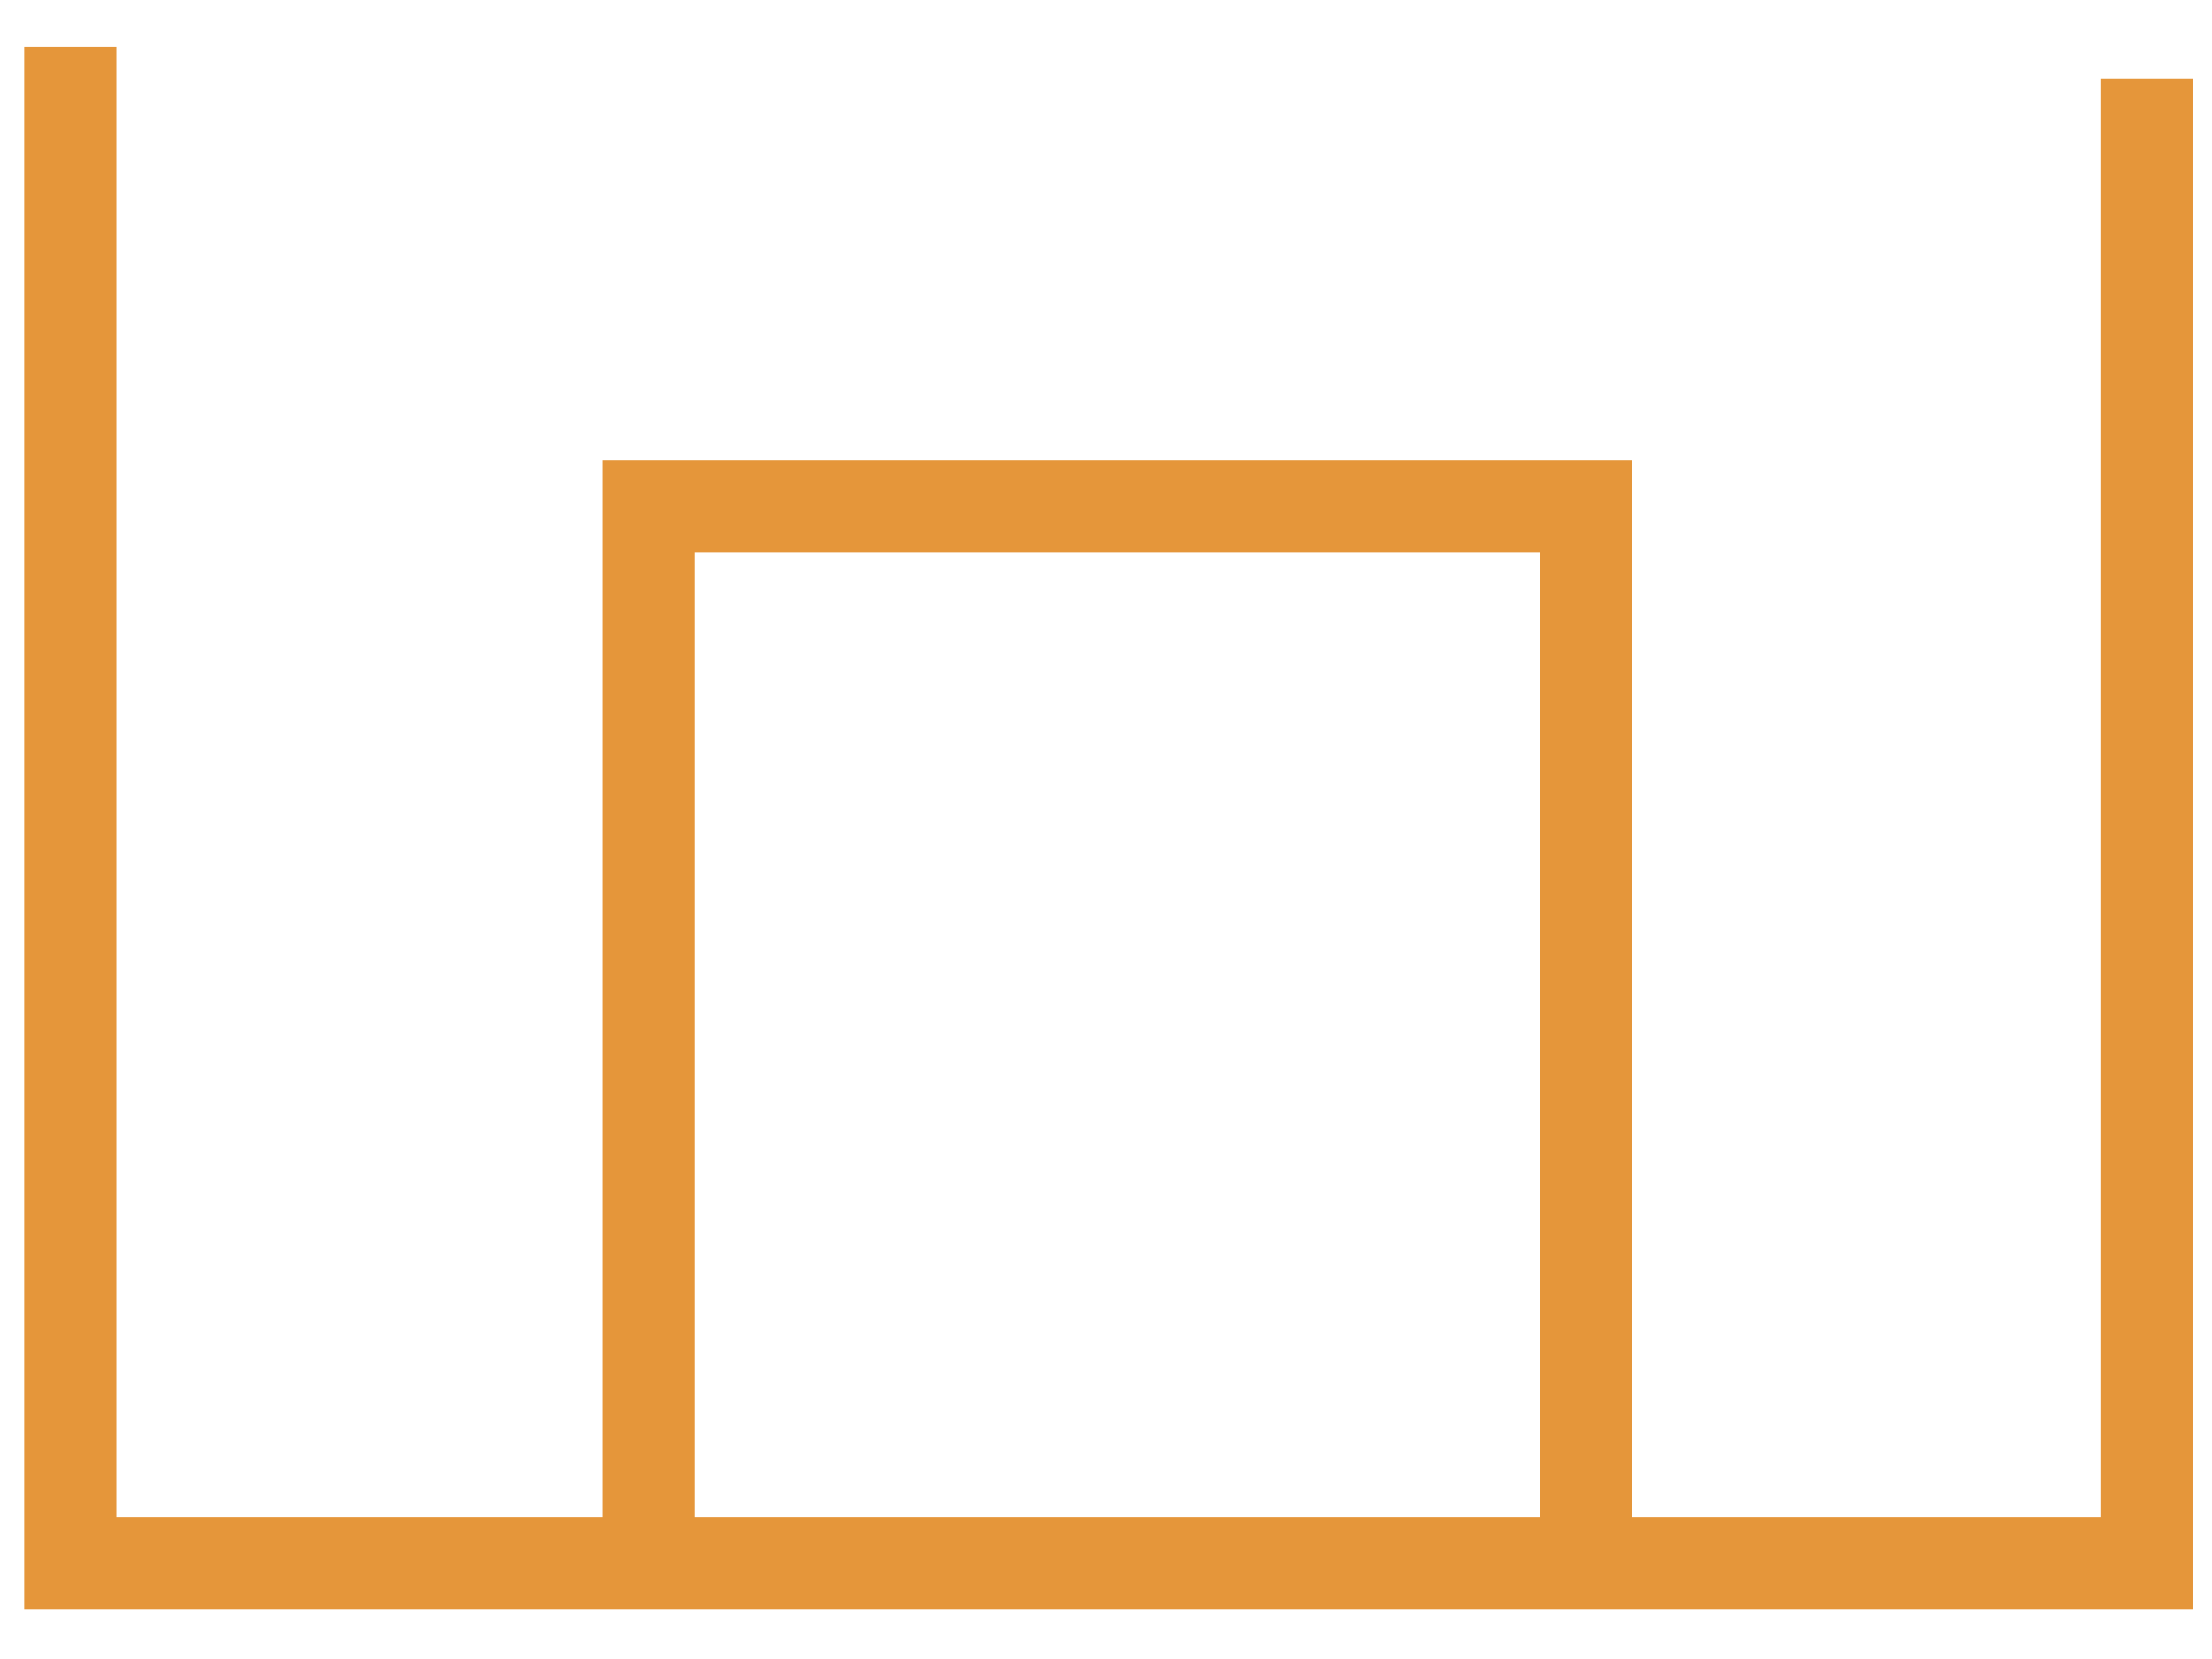<svg width="36" height="27" viewBox="0 0 36 27" fill="none" xmlns="http://www.w3.org/2000/svg">
<path d="M1.144 0.762V25.448H10.55M34.933 1.278V25.448H25.808M10.55 25.448V8.241H25.808V25.448M10.55 25.448H25.808" stroke="#E5963A" stroke-width="1.5"/>
</svg>
